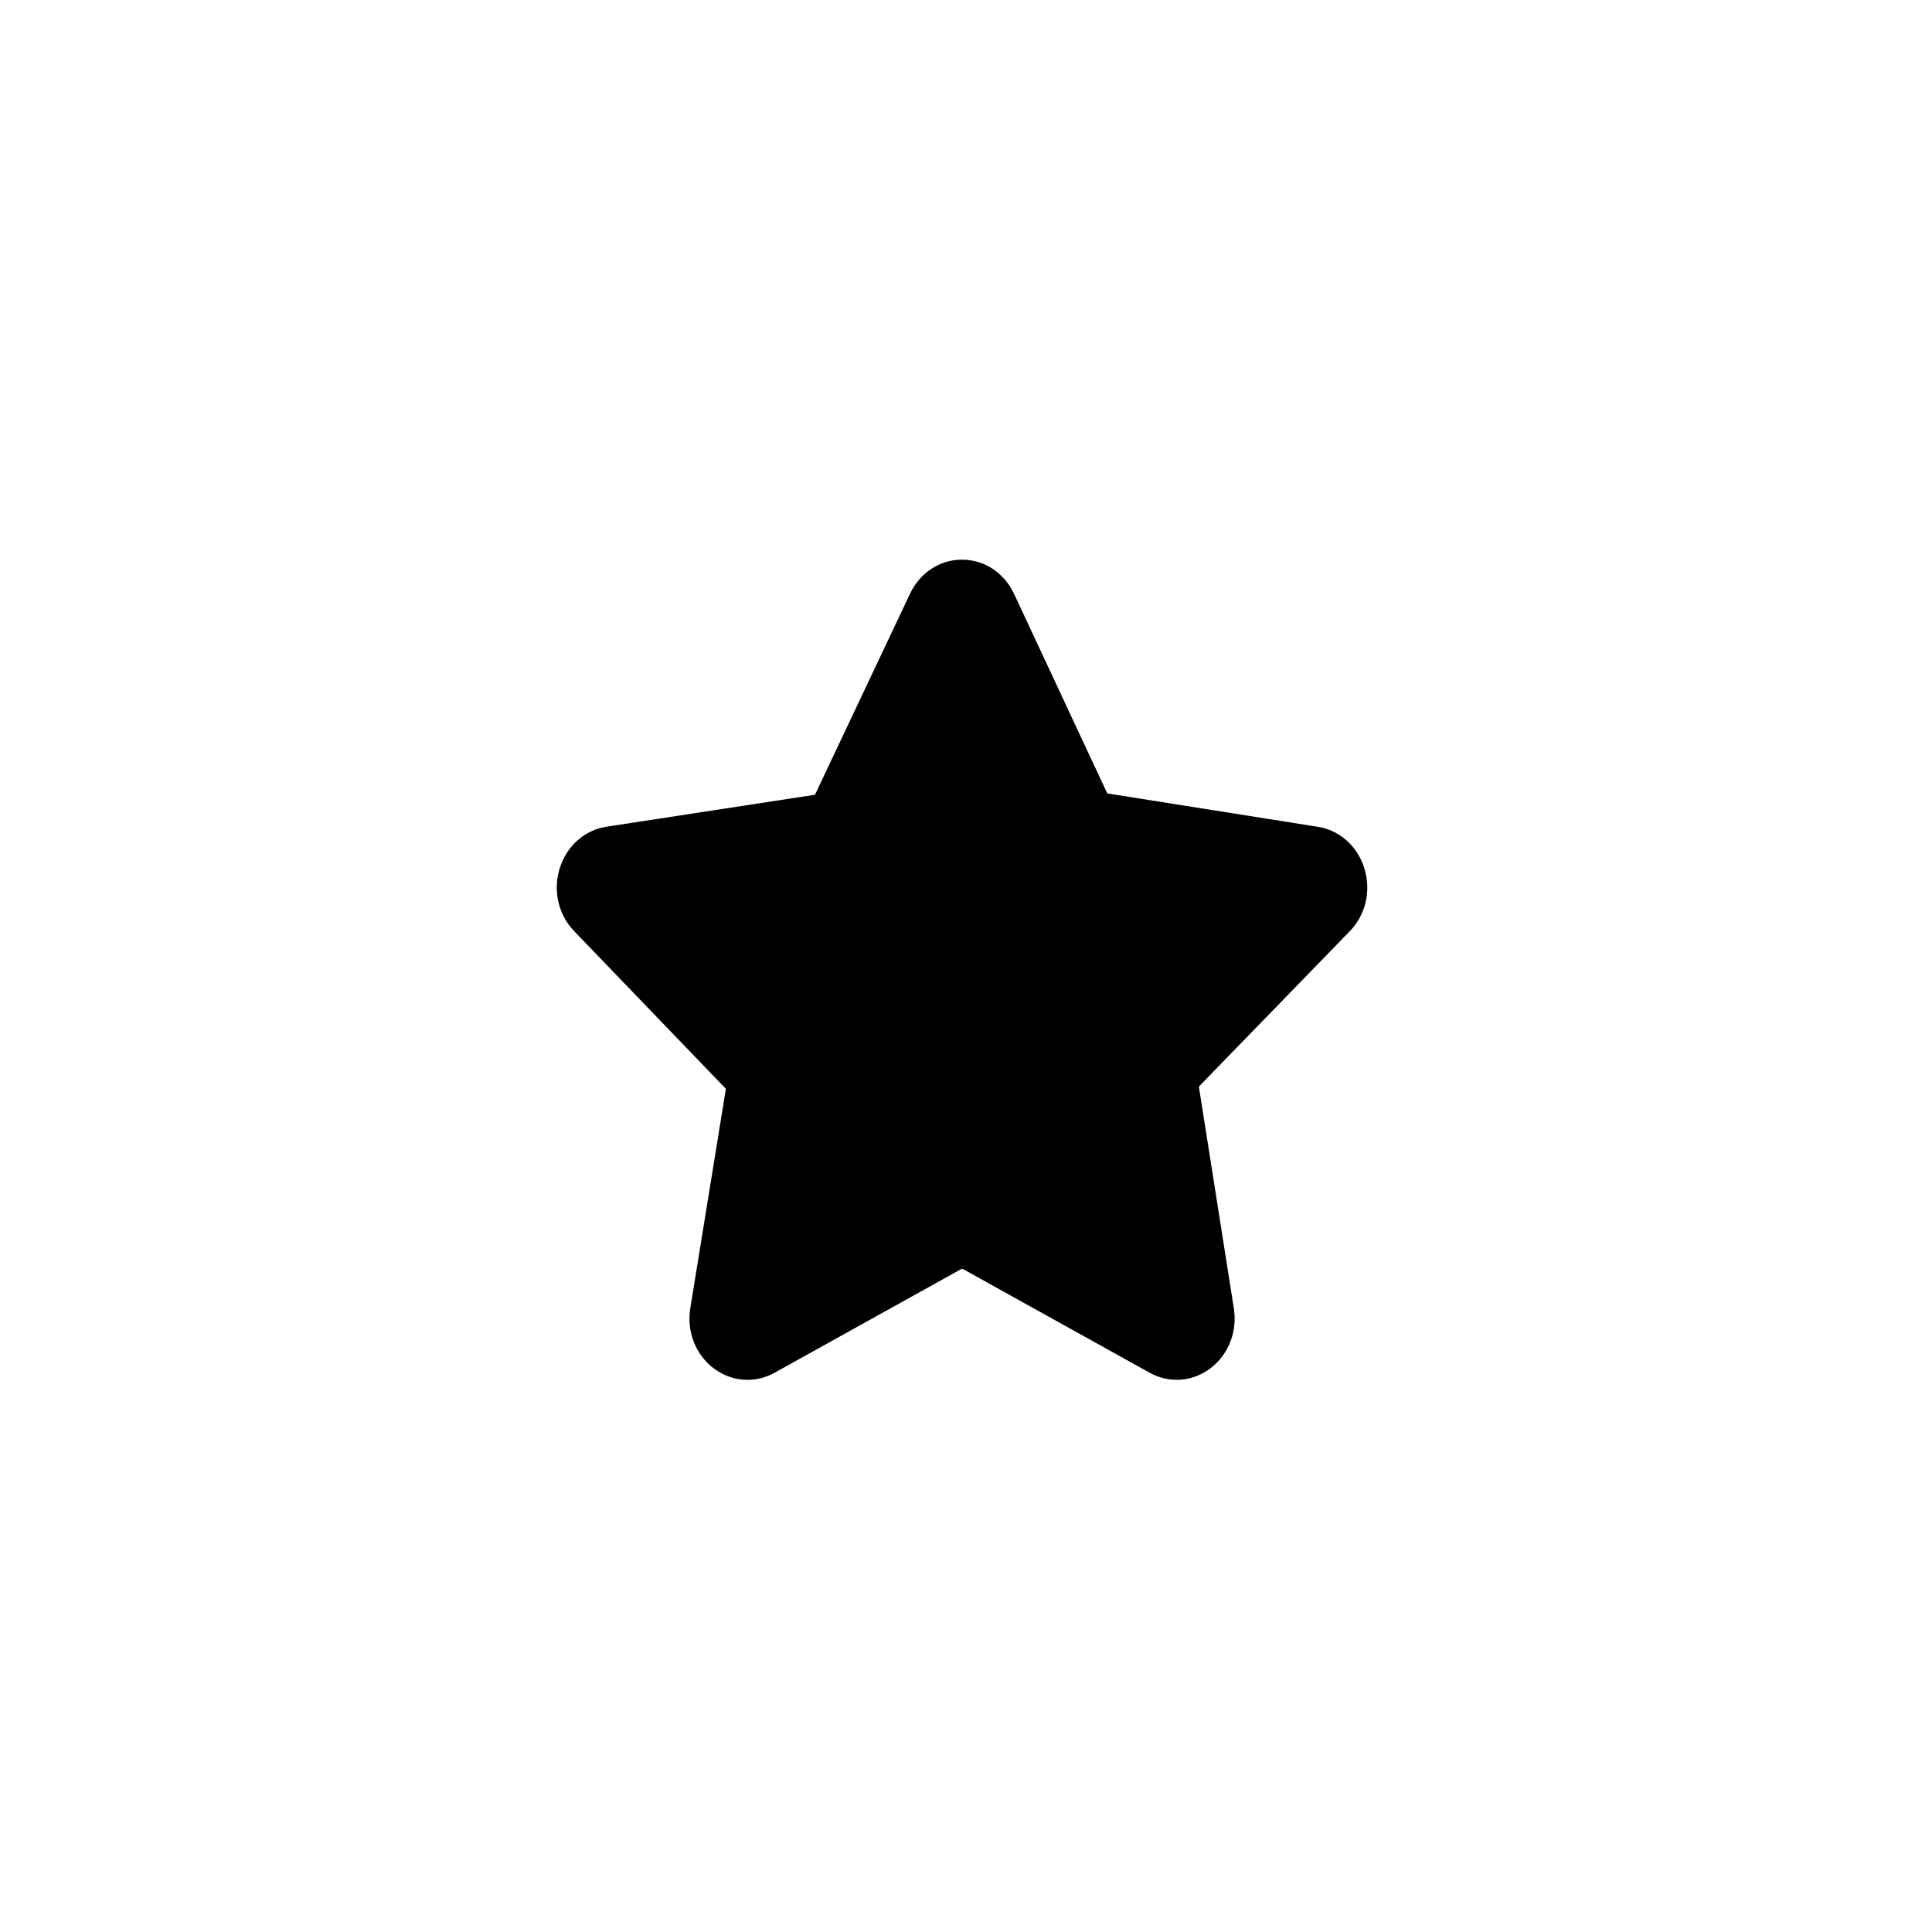 <svg viewBox="0 0 92 92" xmlns="http://www.w3.org/2000/svg">
      <path d="M64.272 44.347L57.089 51.742L58.752 62.29C58.931 63.395 58.508 64.489 57.652 65.147C56.795 65.803 55.681 65.889 54.743 65.367L45.866 60.437C45.833 60.418 45.792 60.42 45.762 60.437L36.884 65.369C36.474 65.596 36.033 65.708 35.593 65.708C35.022 65.708 34.455 65.519 33.97 65.147C33.114 64.489 32.692 63.395 32.872 62.291L34.566 51.849L27.349 44.348C26.591 43.566 26.323 42.419 26.651 41.355C26.979 40.29 27.834 39.528 28.881 39.367L38.809 37.845L43.332 28.279C43.801 27.276 44.748 26.651 45.809 26.651C46.87 26.651 47.818 27.274 48.288 28.279L52.728 37.782L62.739 39.369C63.787 39.53 64.644 40.292 64.972 41.356C65.299 42.421 65.032 43.568 64.273 44.348L64.272 44.347Z" />

</svg>